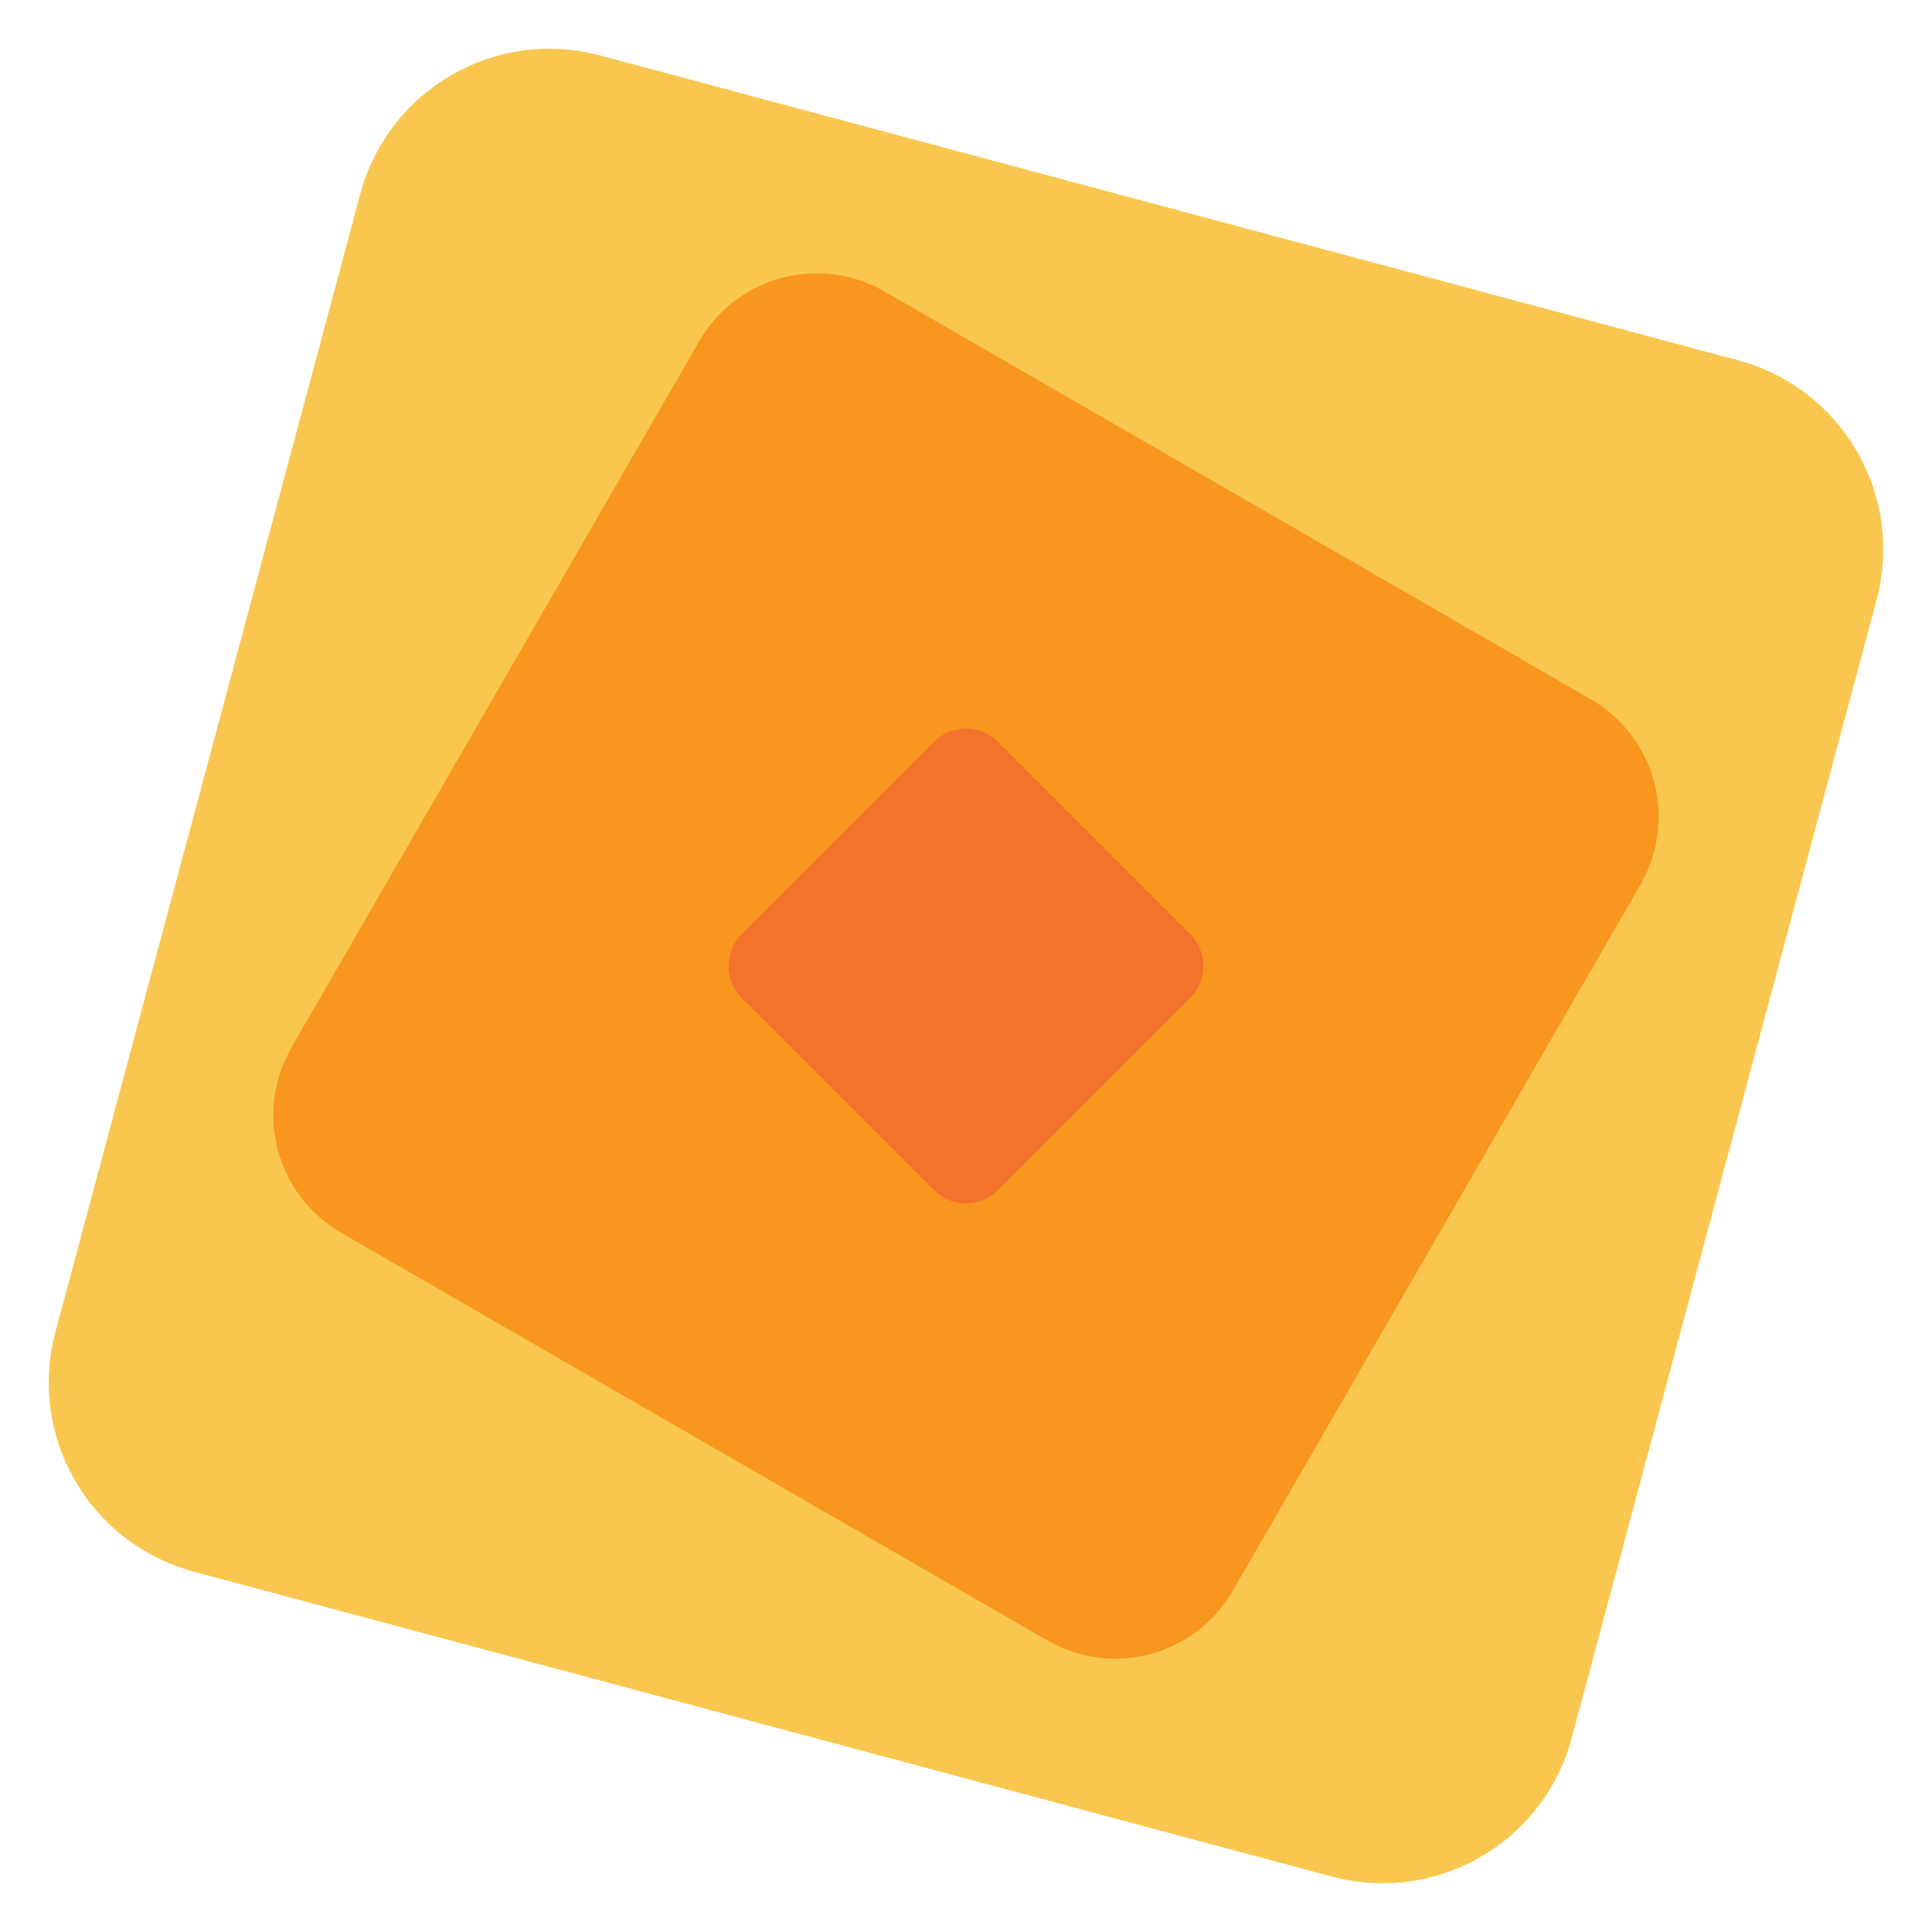 <?xml version="1.0" encoding="UTF-8" standalone="no"?>
<!-- Created with Inkscape (http://www.inkscape.org/) -->

<svg
   width="16"
   height="16"
   viewBox="0 0 16 16"
   version="1.1"
   id="svg5"
   inkscape:version="1.2.2 (732a01da63, 2022-12-09)"
   sodipodi:docname="favicon.svg"
   xmlns:inkscape="http://www.inkscape.org/namespaces/inkscape"
   xmlns:sodipodi="http://sodipodi.sourceforge.net/DTD/sodipodi-0.dtd"
   xmlns="http://www.w3.org/2000/svg"
   xmlns:svg="http://www.w3.org/2000/svg"
   xmlns:rdf="http://www.w3.org/1999/02/22-rdf-syntax-ns#"
   xmlns:cc="http://creativecommons.org/ns#"
   xmlns:dc="http://purl.org/dc/elements/1.1/">
  <title
     id="title15">SVG Icons</title>
  <sodipodi:namedview
     id="namedview7"
     pagecolor="#ffffff"
     bordercolor="#666666"
     borderopacity="1.0"
     inkscape:pageshadow="2"
     inkscape:pageopacity="0.0"
     inkscape:pagecheckerboard="0"
     inkscape:document-units="px"
     showgrid="true"
     inkscape:zoom="33.691821"
     inkscape:cx="7.85057"
     inkscape:cy="5.8174356"
     inkscape:window-width="1920"
     inkscape:window-height="1009"
     inkscape:window-x="-8"
     inkscape:window-y="-8"
     inkscape:window-maximized="1"
     inkscape:current-layer="layer1"
     width="100mm"
     showborder="true"
     borderlayer="false"
     inkscape:showpageshadow="false"
     units="px"
     inkscape:deskcolor="#d1d1d1">
    <inkscape:grid
       type="xygrid"
       id="grid9"
       dotted="false"
       units="px"
       spacingx="1"
       spacingy="1"
       empspacing="4" />
  </sodipodi:namedview>
  <defs
     id="defs2" />
  <g
     inkscape:label="Layer 1"
     inkscape:groupmode="layer"
     id="layer1">
    <path
       id="rect1910"
       style="fill:#f9c74f;fill-opacity:1;stroke-width:1.625;stroke-linecap:round;stroke-linejoin:round"
       d="M 4.973,0.46 14.391,2.983 c 0.87,0.233 1.382,1.121 1.149,1.99 l -2.523,9.418 c -0.233,0.87 -1.121,1.382 -1.99,1.149 L 1.609,13.017 C 0.739,12.784 0.227,11.896 0.46,11.027 L 2.983,1.609 C 3.216,0.739 4.104,0.227 4.973,0.46 Z" />
    <path
       id="rect1910-2"
       style="fill:#f8961e;fill-opacity:1;stroke-width:1.125;stroke-linecap:round;stroke-linejoin:round"
       d="m 7.327,2.415 5.846,3.375 c 0.54,0.312 0.723,0.997 0.412,1.537 l -3.375,5.846 c -0.312,0.54 -0.997,0.723 -1.537,0.412 l -5.846,-3.375 C 2.287,9.898 2.104,9.213 2.415,8.673 l 3.375,-5.846 C 6.102,2.287 6.787,2.104 7.327,2.415 Z" />
    <path
       id="rect1910-0"
       style="fill:#f3722c;fill-opacity:1;stroke-width:0.375;stroke-linecap:round;stroke-linejoin:round"
       d="m 8.265,6.144 1.591,1.591 c 0.147,0.147 0.147,0.383 -1e-7,0.53 L 8.265,9.856 c -0.147,0.147 -0.383,0.147 -0.53,0 L 6.144,8.265 c -0.147,-0.147 -0.147,-0.383 0,-0.53 L 7.735,6.144 c 0.147,-0.147 0.383,-0.147 0.53,-1e-7 z" />
  </g>
</svg>
